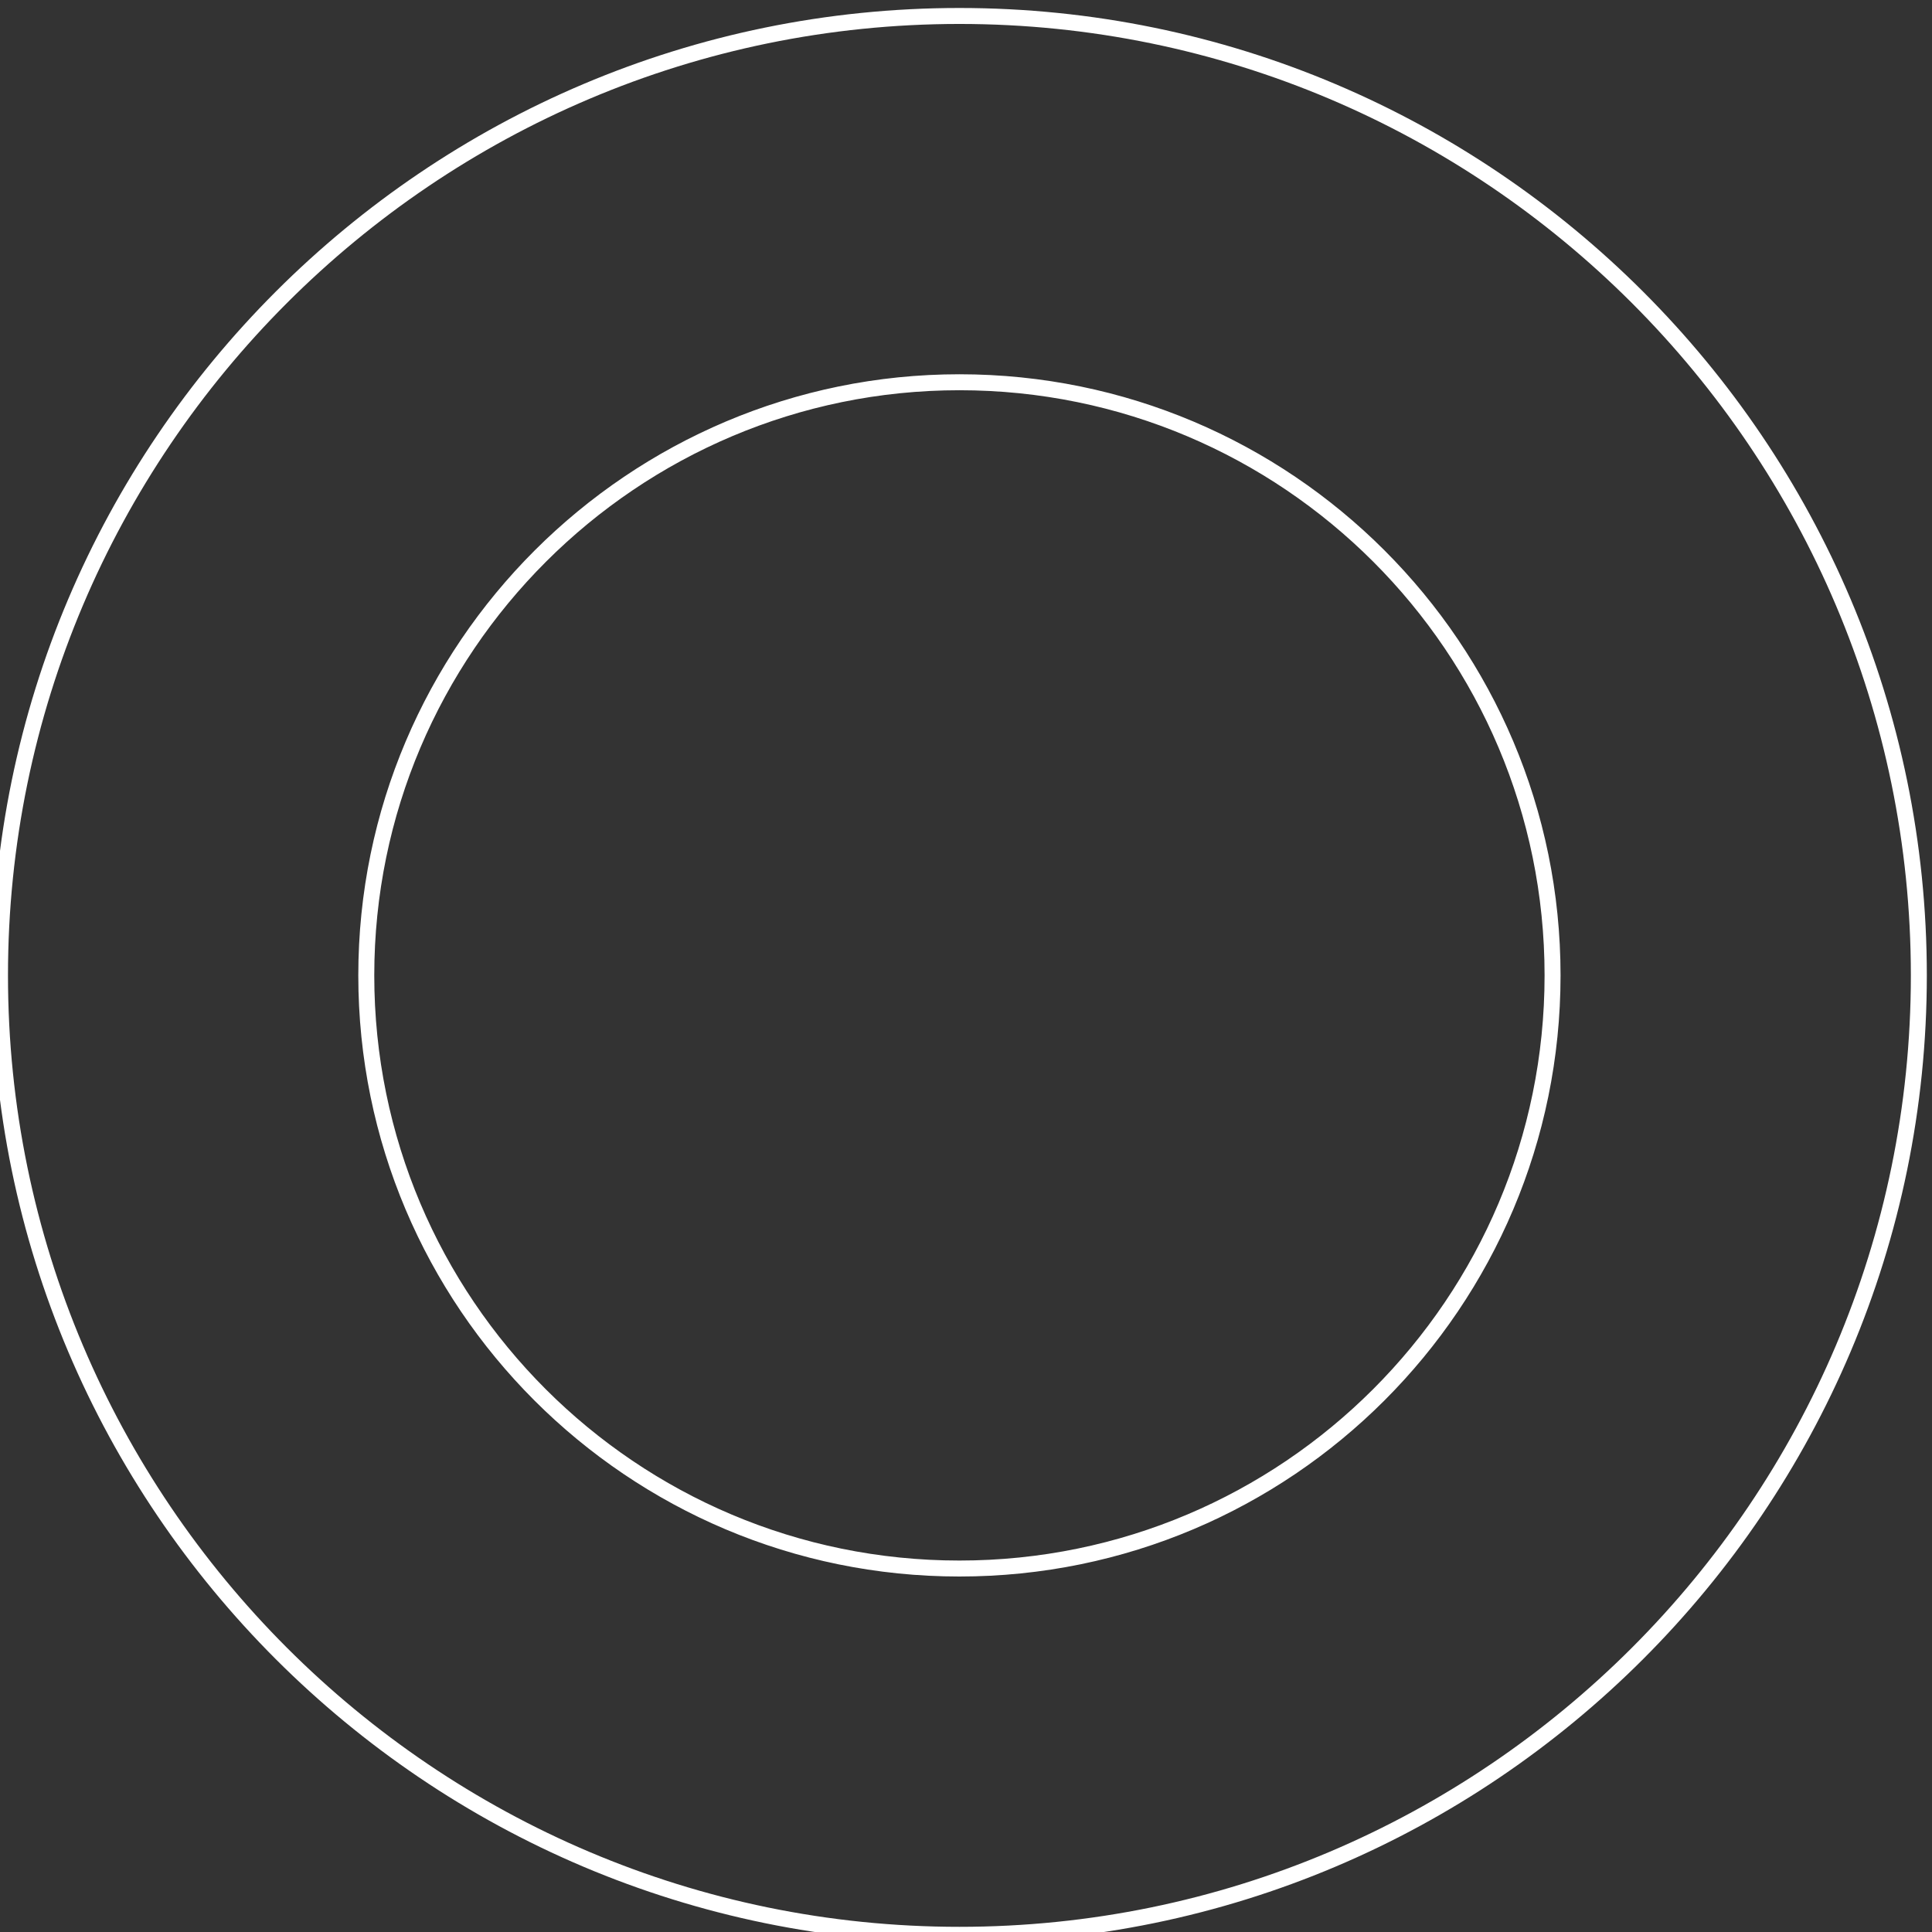 <svg width="121" height="121" viewBox="0 0 121 121" fill="none" xmlns="http://www.w3.org/2000/svg">
<rect x="0" y="0" width="121" height="121" fill="#333333" stroke="none"/>
<path d="M60.088 121.176C26.96 121.176 0 94.216 0 61.088C0 27.96 26.96 1 60.088 1C93.216 1 120.176 27.96 120.176 61.088C120.176 94.216 93.216 121.176 60.088 121.176ZM60.088 23.94C39.643 23.94 22.94 40.574 22.94 61.088C22.94 81.602 39.574 98.236 60.088 98.236C80.602 98.236 97.236 81.602 97.236 61.088C97.236 40.574 80.602 23.94 60.088 23.94Z" stroke="white" stroke-miterlimit="10"/>
</svg>
